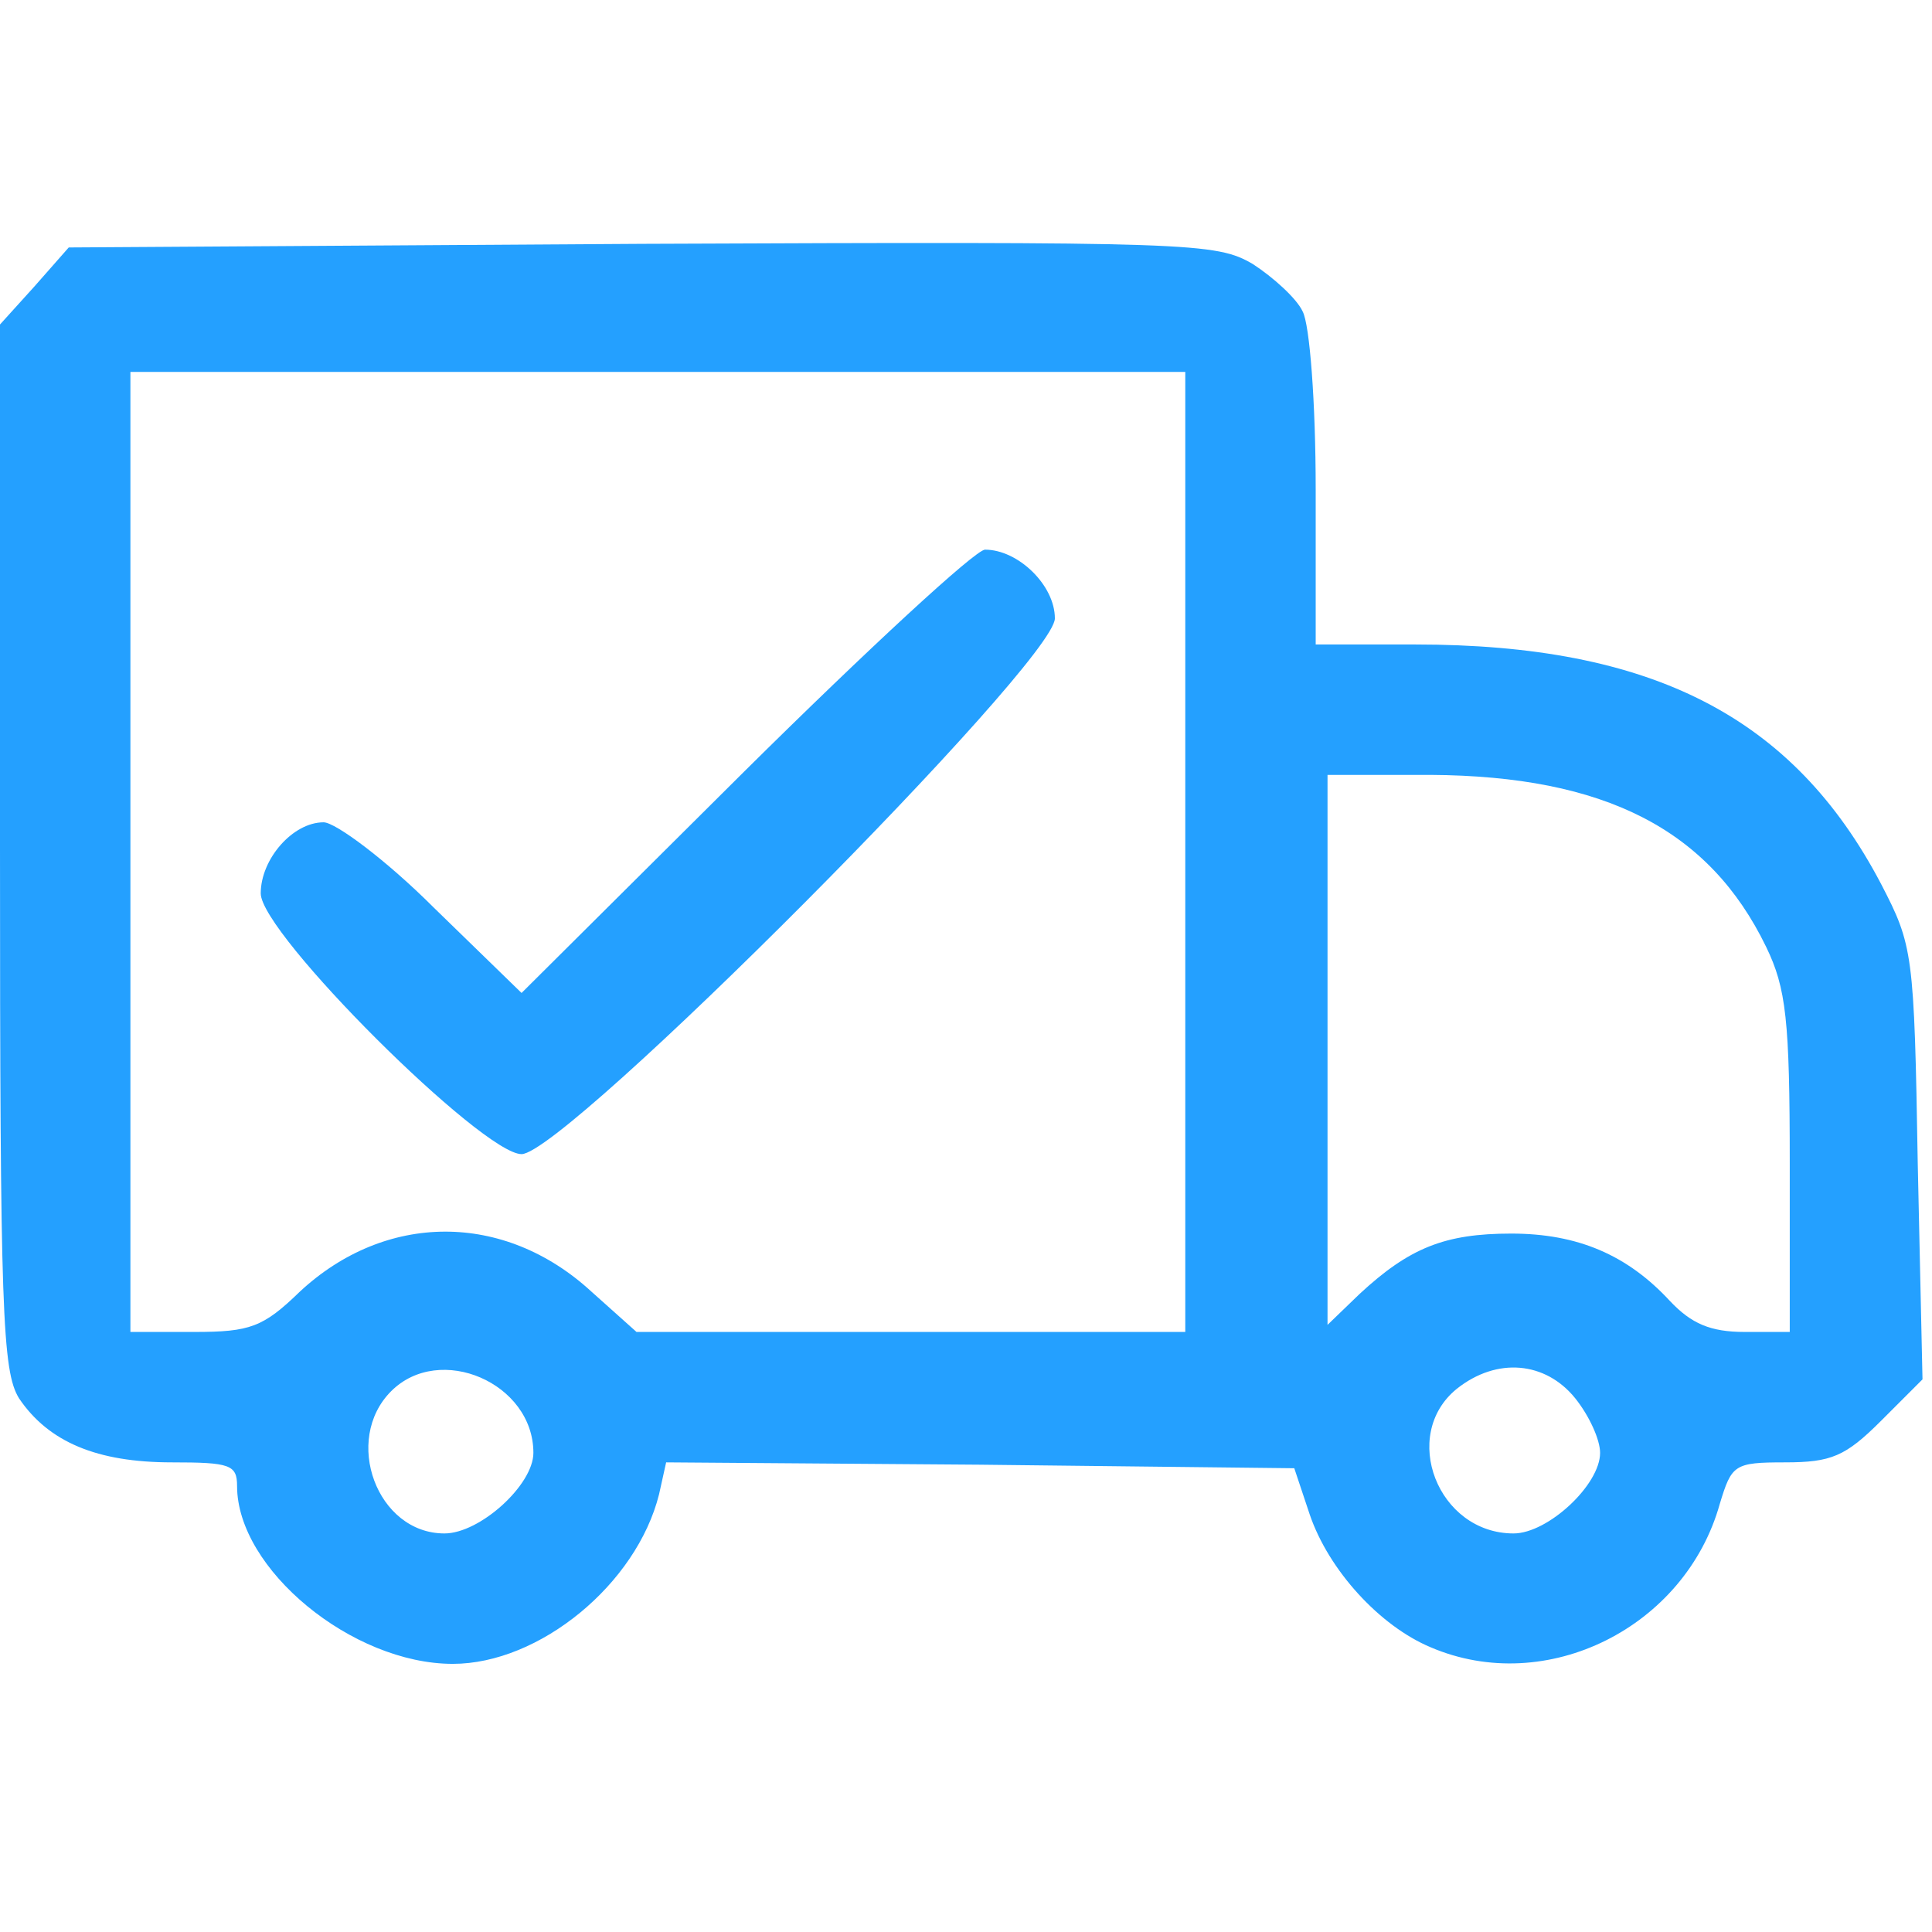 <svg width="24" height="24" viewBox="0 0 24 24" fill="none" xmlns="http://www.w3.org/2000/svg">
<mask id="mask0_508_9270" style="mask-type:alpha" maskUnits="userSpaceOnUse" x="0" y="0" width="24" height="24">
<rect width="24" height="24" transform="matrix(-1 0 0 1 24 0)" fill="#C4C4C4"/>
</mask>
<g mask="url(#mask0_508_9270)">
</g>
<g clip-path="url(#clip0_508_9270)">
<path d="M15.563 3.28C15.813 3.442 16.108 3.707 16.182 3.869C16.27 4.031 16.344 5.002 16.344 6.077V8.006H17.58C20.525 8.006 22.277 8.904 23.367 10.98C23.764 11.746 23.779 11.834 23.823 14.455L23.882 17.135L23.367 17.65C22.925 18.092 22.748 18.166 22.174 18.166C21.541 18.166 21.512 18.195 21.364 18.681C20.937 20.212 19.215 21.081 17.772 20.463C17.139 20.198 16.506 19.506 16.27 18.814L16.078 18.239L12.177 18.195L8.275 18.166L8.187 18.563C7.907 19.682 6.699 20.669 5.625 20.669C4.373 20.669 2.945 19.491 2.945 18.46C2.945 18.195 2.856 18.166 2.135 18.166C1.207 18.166 0.604 17.915 0.236 17.37C0.029 17.032 -1.90735e-06 16.296 -1.90735e-06 10.524V4.031L0.427 3.559L0.854 3.074L7.98 3.029C14.827 3 15.107 3.015 15.563 3.28ZM1.62 10.583V16.546H2.415C3.107 16.546 3.269 16.487 3.725 16.045C4.785 15.059 6.258 15.044 7.347 16.045L7.907 16.546H11.323H14.724V10.583V4.62H8.172H1.62V10.583ZM16.491 13.042V16.458L16.888 16.075C17.507 15.501 17.948 15.324 18.773 15.324C19.598 15.324 20.216 15.589 20.746 16.163C21.011 16.443 21.247 16.546 21.674 16.546H22.233V14.455C22.233 12.674 22.189 12.276 21.939 11.761C21.232 10.303 19.936 9.64 17.772 9.626H16.491V13.042ZM18.096 17.253C17.389 17.827 17.86 19.049 18.802 19.049C19.229 19.049 19.877 18.445 19.877 18.048C19.877 17.886 19.745 17.591 19.568 17.37C19.2 16.914 18.596 16.855 18.096 17.253ZM4.859 17.282C4.255 17.886 4.682 19.049 5.521 19.049C5.963 19.049 6.626 18.445 6.626 18.048C6.626 17.179 5.463 16.678 4.859 17.282Z" fill="#24A0FF"/>
<path d="M9.247 9.582L6.479 12.335L5.389 11.275C4.8 10.686 4.167 10.215 4.02 10.215C3.637 10.215 3.239 10.671 3.239 11.098C3.239 11.599 5.993 14.337 6.479 14.337C7.023 14.337 13.104 8.227 13.104 7.682C13.104 7.27 12.648 6.828 12.236 6.828C12.118 6.828 10.778 8.065 9.247 9.582Z" fill="#24A0FF"/>
</g>
<defs>
<clipPath id="clip0_508_9270">
<rect width="24" height="17.669" fill="white" transform="matrix(-1 0 0 1 24 3)"/>
</clipPath>
</defs>
</svg>
